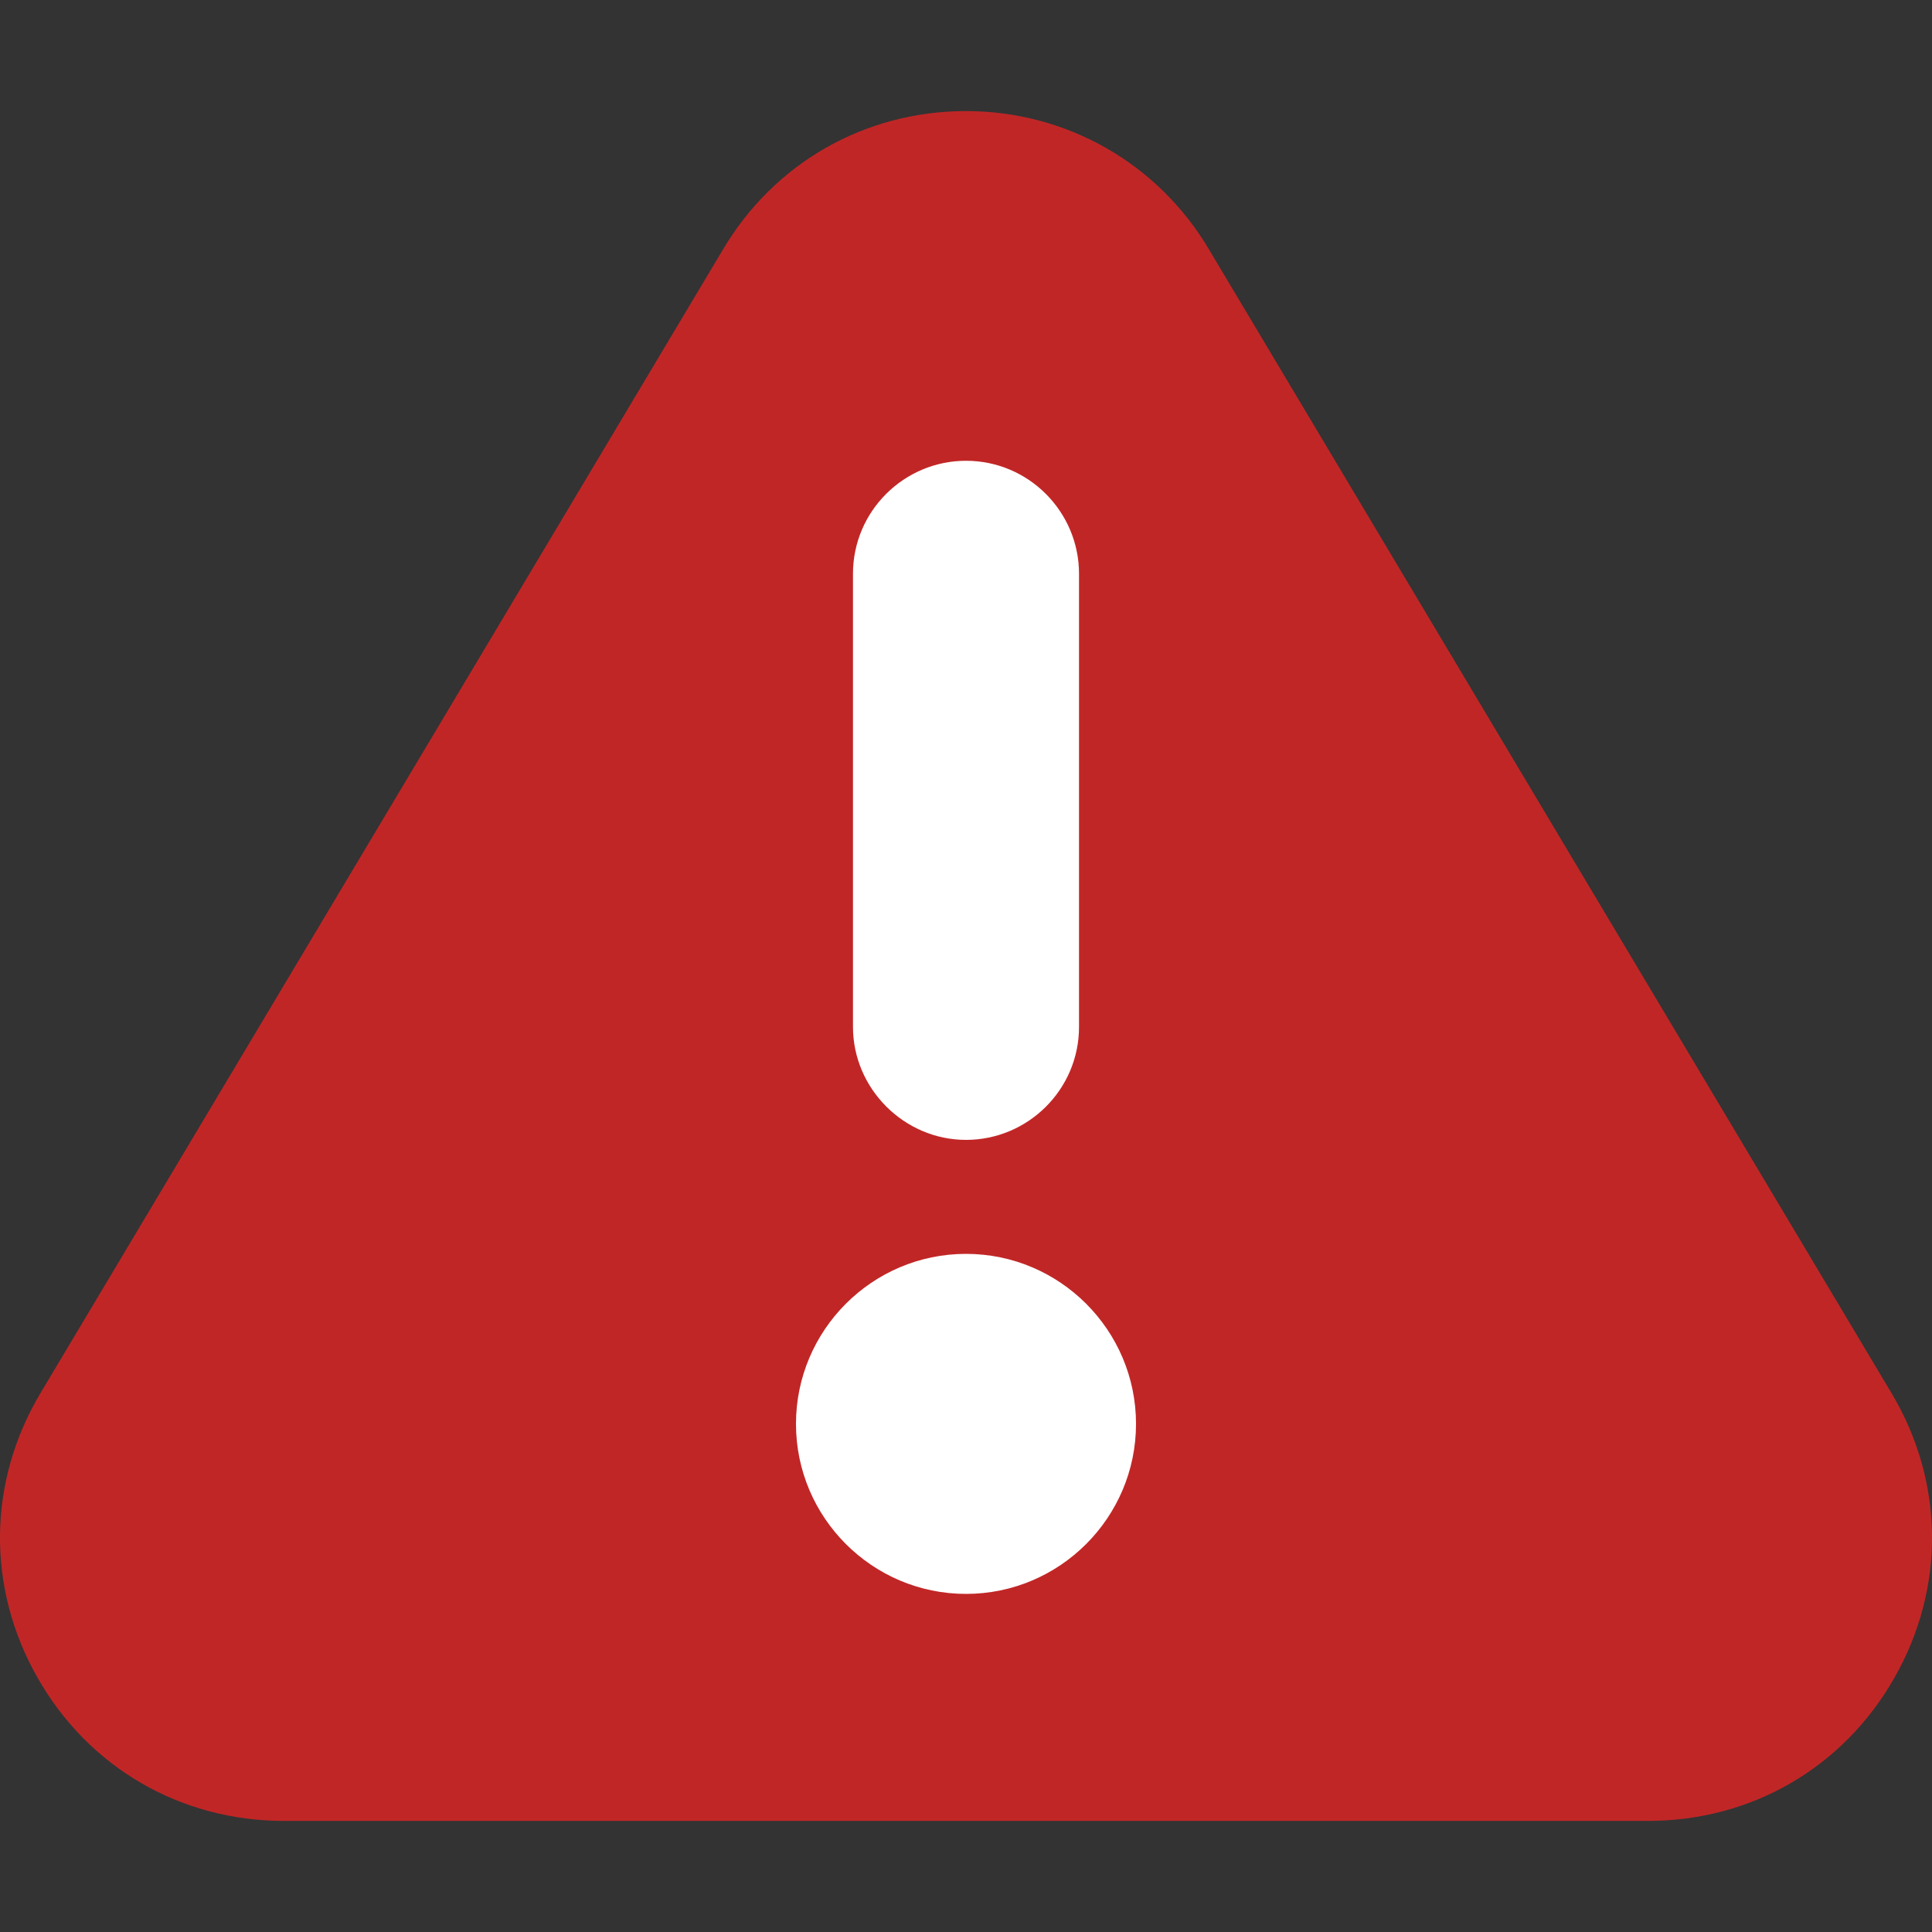 <?xml version="1.0" encoding="UTF-8"?>
<svg id="Capa_1" data-name="Capa 1" xmlns="http://www.w3.org/2000/svg" version="1.1" viewBox="0 0 200 200">
  <rect x="0" y="0" width="200" height="200" fill="#333333" stroke="none"/>
  <defs>
    <style>
      .cls-1 {
        fill: #c12626;
      }

      .cls-1, .cls-2 {
        stroke-width: 0px;
      }

      .cls-2 {
        fill: #fff;
      }
    </style>
  </defs>
  <path class="cls-1" d="M29.4,187.5c-10.3,0-19.5-5.4-24.6-14.3-5.1-9-5-19.6.3-28.5L75.6,26.4c5.2-8.7,14.3-13.9,24.4-13.9s19.2,5.2,24.4,13.9l70.6,118.3c5.3,8.9,5.4,19.5.3,28.5-5.1,9-14.3,14.3-24.6,14.3H29.4Z"/>
  <g>
    <path class="cls-2" d="M100,47.7c6.5,0,11.7,5.3,11.7,11.7v46.9c0,6.5-5.3,11.7-11.7,11.7s-11.7-5.3-11.7-11.7v-46.9h0c0-6.5,5.3-11.7,11.7-11.7Z"/>
    <path class="cls-2" d="M100,165c-9.7,0-17.6-7.9-17.6-17.6s7.9-17.6,17.6-17.6,17.6,7.9,17.6,17.6-7.9,17.6-17.6,17.6Z"/>
  </g>
  <path class="cls-1" d="M100,24.5c5.9,0,11,2.9,14.1,8l70.6,118.3c3.1,5.2,3.1,11.2.2,16.4-3,5.2-8.2,8.3-14.2,8.3H29.4c-6,0-11.2-3-14.2-8.2-3-5.2-2.9-11.2.1-16.4L86,32.5c3-5.1,8.1-8,14-8M100,11.5c-10.5,0-19.9,5.4-25.2,14.4L4.2,144.2c-5.5,9.2-5.6,20.2-.3,29.5s14.8,14.8,25.5,14.8h141.2c10.7,0,20.2-5.5,25.5-14.8s5.2-20.3-.3-29.5L125.2,25.9c-5.3-9-14.8-14.4-25.2-14.4h0Z"/>
</svg>